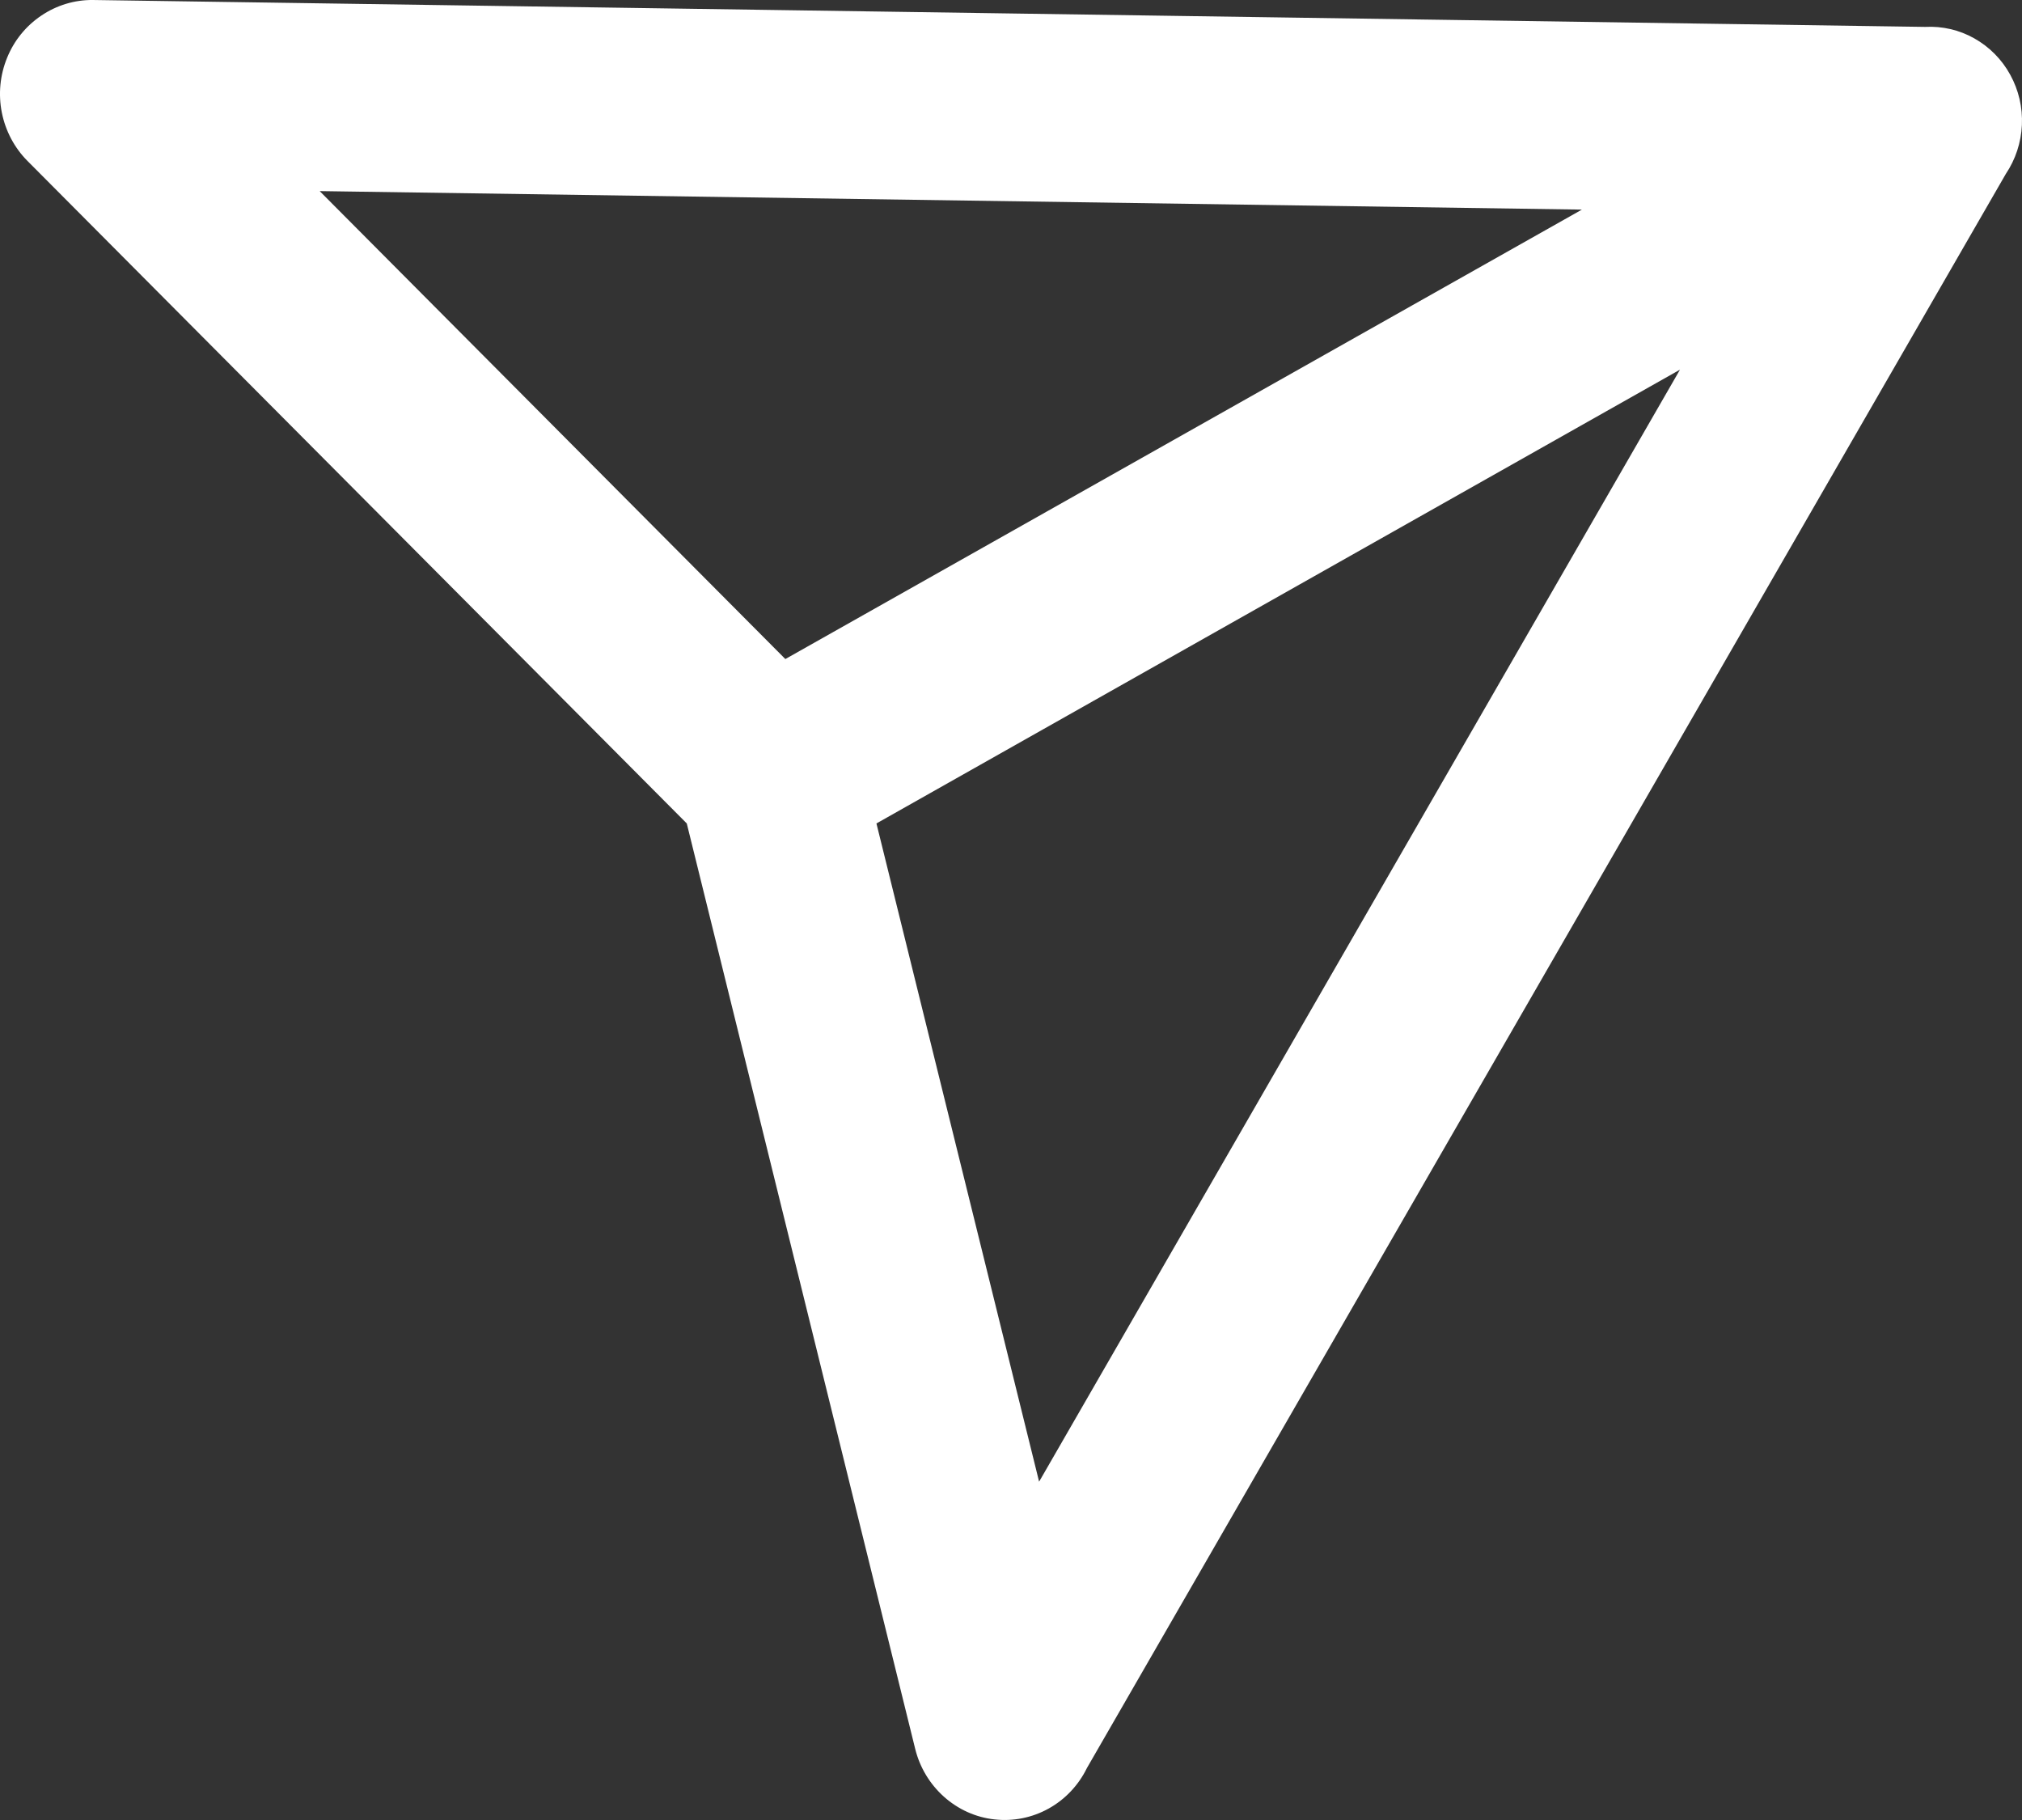<svg width="20" height="18" viewBox="0 0 20 18" fill="none" xmlns="http://www.w3.org/2000/svg">
<rect x="0" y="0" width="20" height="18" fill="#333333" stroke="none"/>
<path d="M15.647 2.073L3.162 1.89L7.768 6.518L15.647 2.073ZM8.669 8.144L10.278 14.654L16.617 3.656L8.669 8.144ZM19.042 0.266C19.212 0.257 19.381 0.296 19.529 0.38C19.678 0.464 19.801 0.588 19.884 0.74C19.967 0.891 20.007 1.063 19.999 1.236C19.991 1.41 19.936 1.577 19.84 1.72L10.751 17.486C10.668 17.656 10.536 17.796 10.372 17.887C10.208 17.978 10.021 18.015 9.836 17.994C9.651 17.974 9.477 17.895 9.337 17.77C9.197 17.645 9.097 17.479 9.052 17.295L6.793 8.144L0.271 1.591C0.142 1.461 0.054 1.294 0.018 1.113C-0.018 0.931 0 0.743 0.07 0.572C0.139 0.401 0.257 0.256 0.409 0.154C0.56 0.052 0.738 -0.002 0.919 4.50066e-05L19.042 0.266Z" fill="white"/>
</svg>
